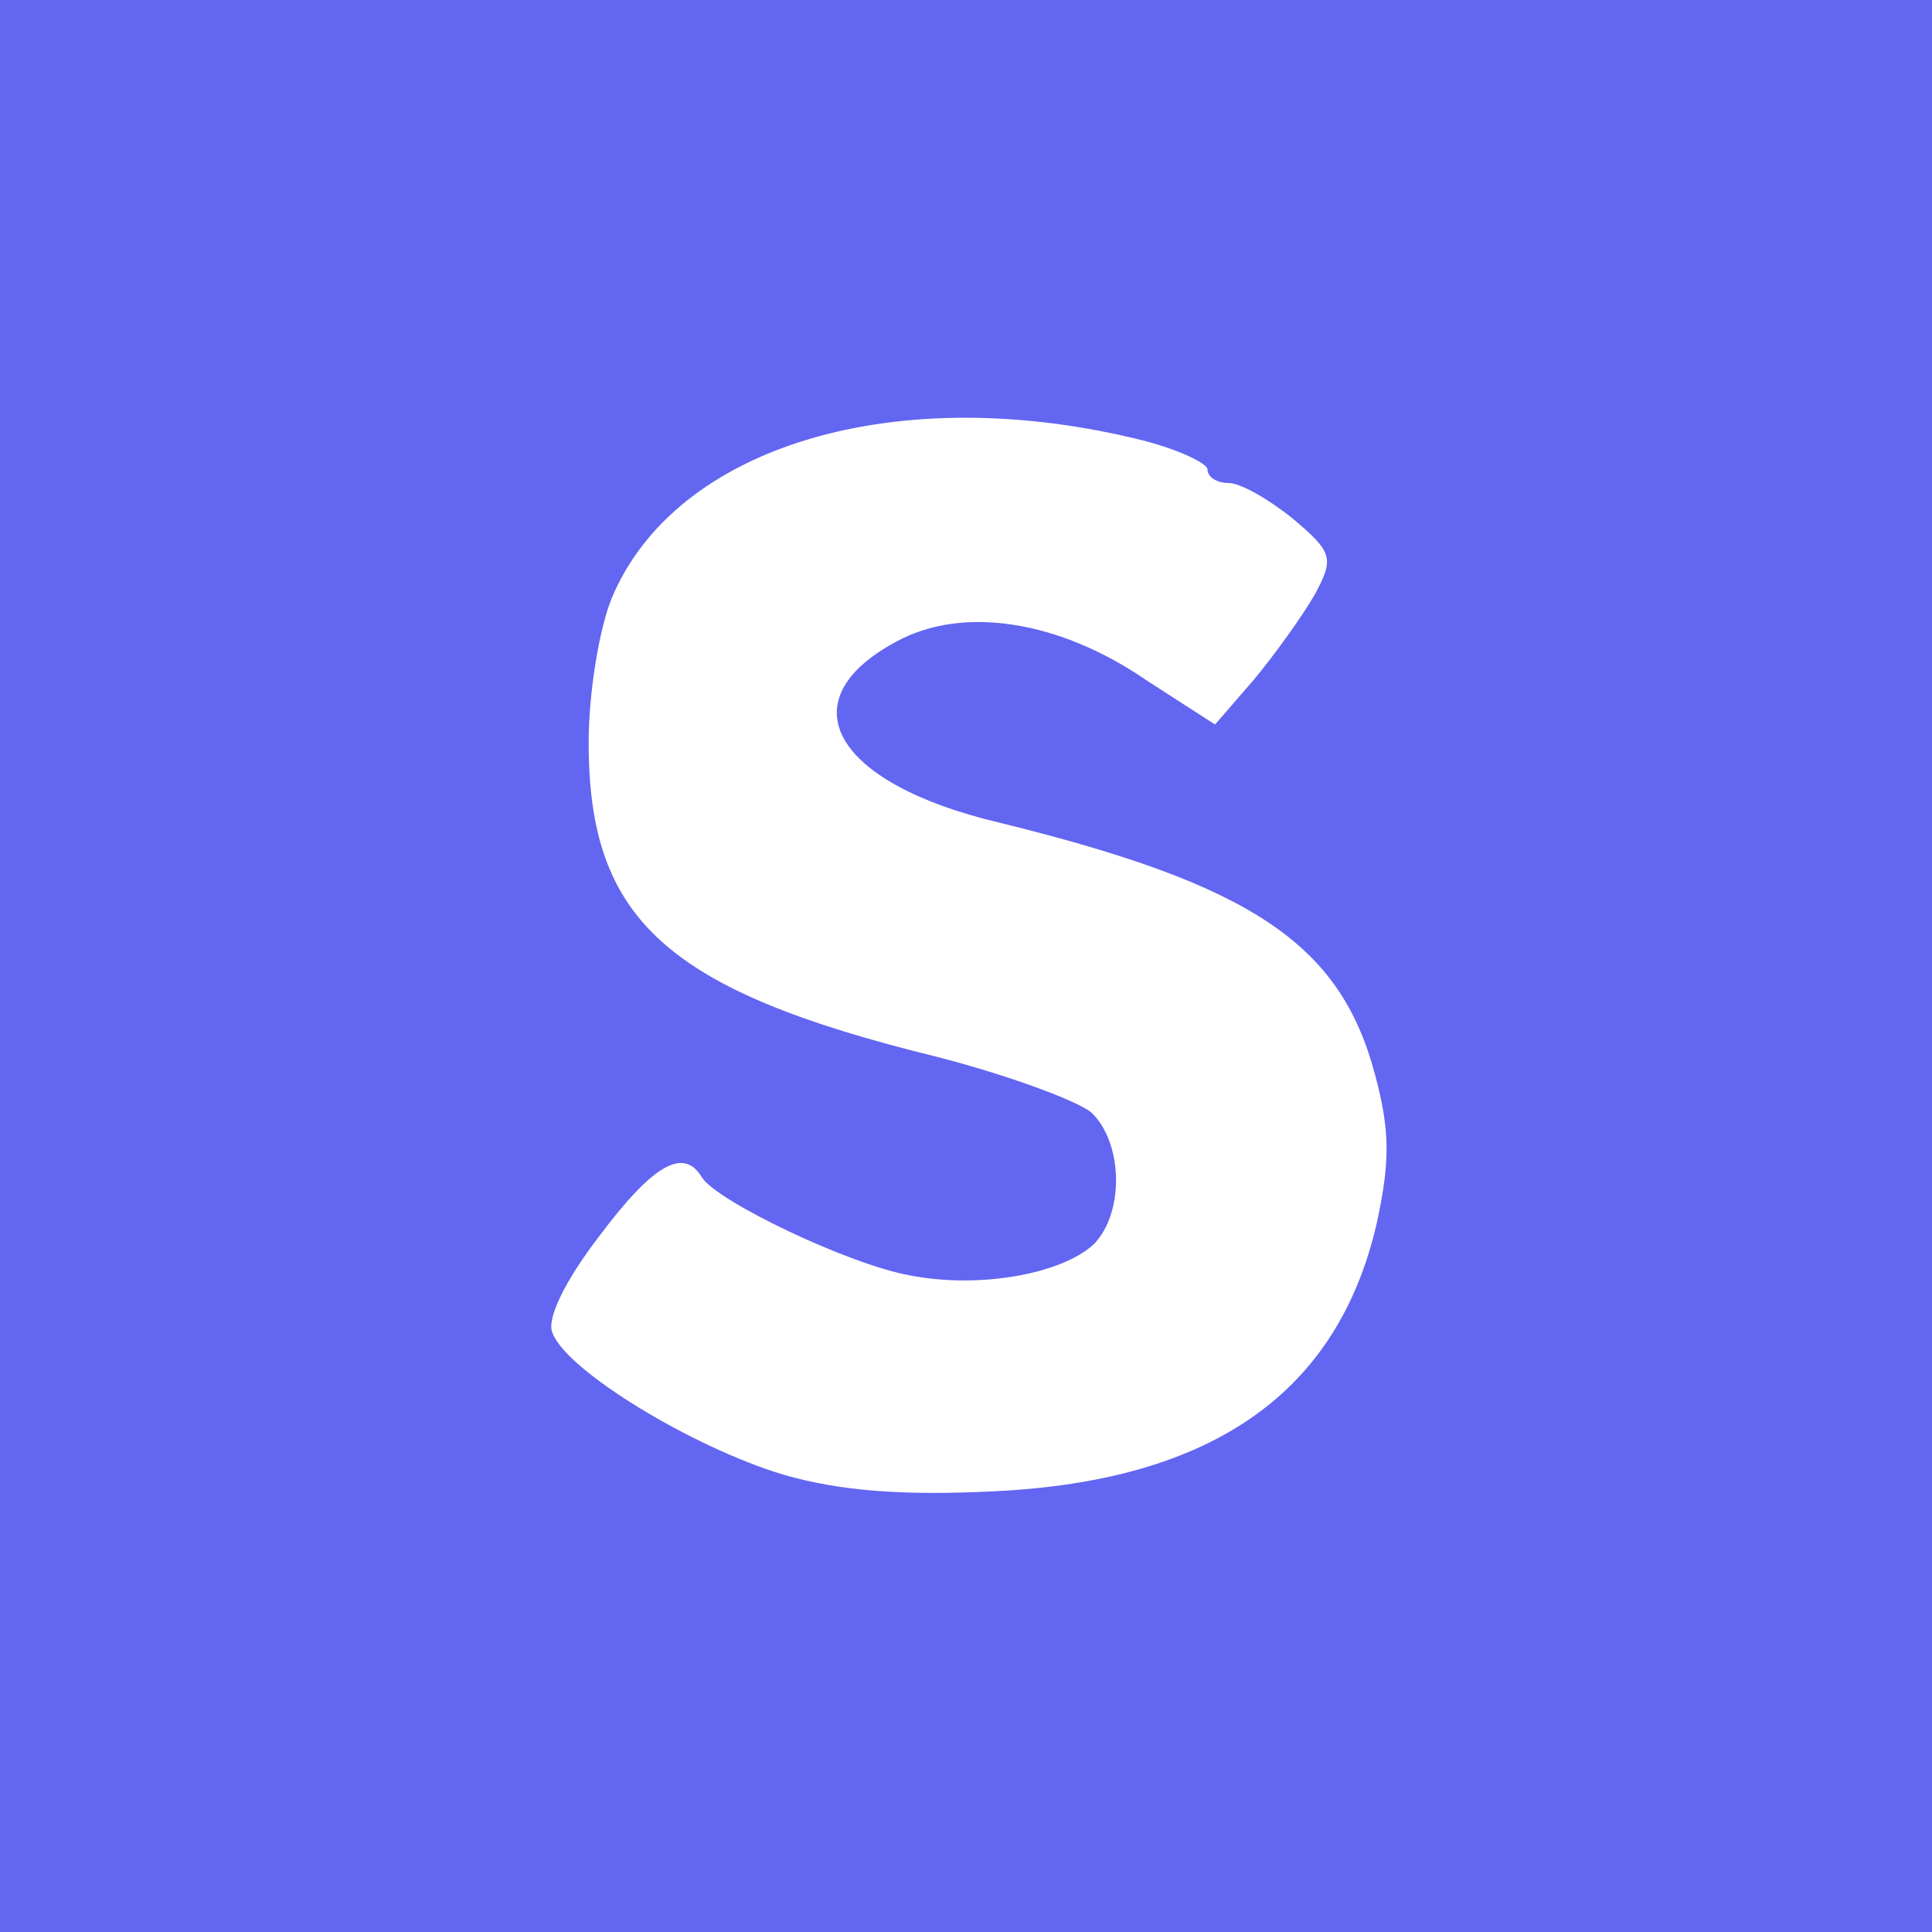 <?xml version="1.0" standalone="no"?>
<!DOCTYPE svg PUBLIC "-//W3C//DTD SVG 20010904//EN"
 "http://www.w3.org/TR/2001/REC-SVG-20010904/DTD/svg10.dtd">
<svg version="1.0" xmlns="http://www.w3.org/2000/svg"
 width="128pt" height="128pt" viewBox="0 0 128 128"
 preserveAspectRatio="xMidYMid meet">

<g transform="translate(0,128) scale(0.1,-0.1)"
fill="#6366f1" stroke="none">
<path d="M0 640 l0 -640 640 0 640 0 0 640 0 640 -640 0 -640 0 0 -640z m758
348 c23 -6 42 -15 42 -19 0 -5 6 -9 14 -9 8 0 27 -11 43 -24 26 -22 27 -26 14
-50 -8 -14 -26 -39 -40 -56 l-26 -30 -45 29 c-58 40 -122 50 -166 26 -73 -39
-42 -94 68 -120 167 -41 226 -80 249 -167 10 -37 10 -58 1 -99 -26 -112 -109
-170 -253 -177 -60 -3 -102 0 -140 11 -60 18 -144 69 -153 94 -4 9 8 34 31 64
36 48 56 59 68 39 10 -16 98 -58 138 -65 46 -9 101 1 122 21 20 21 19 67 -2
87 -10 8 -56 25 -103 37 -179 44 -230 91 -230 208 0 33 7 75 15 95 42 102 190
146 353 105z"/>
</g>
</svg>
